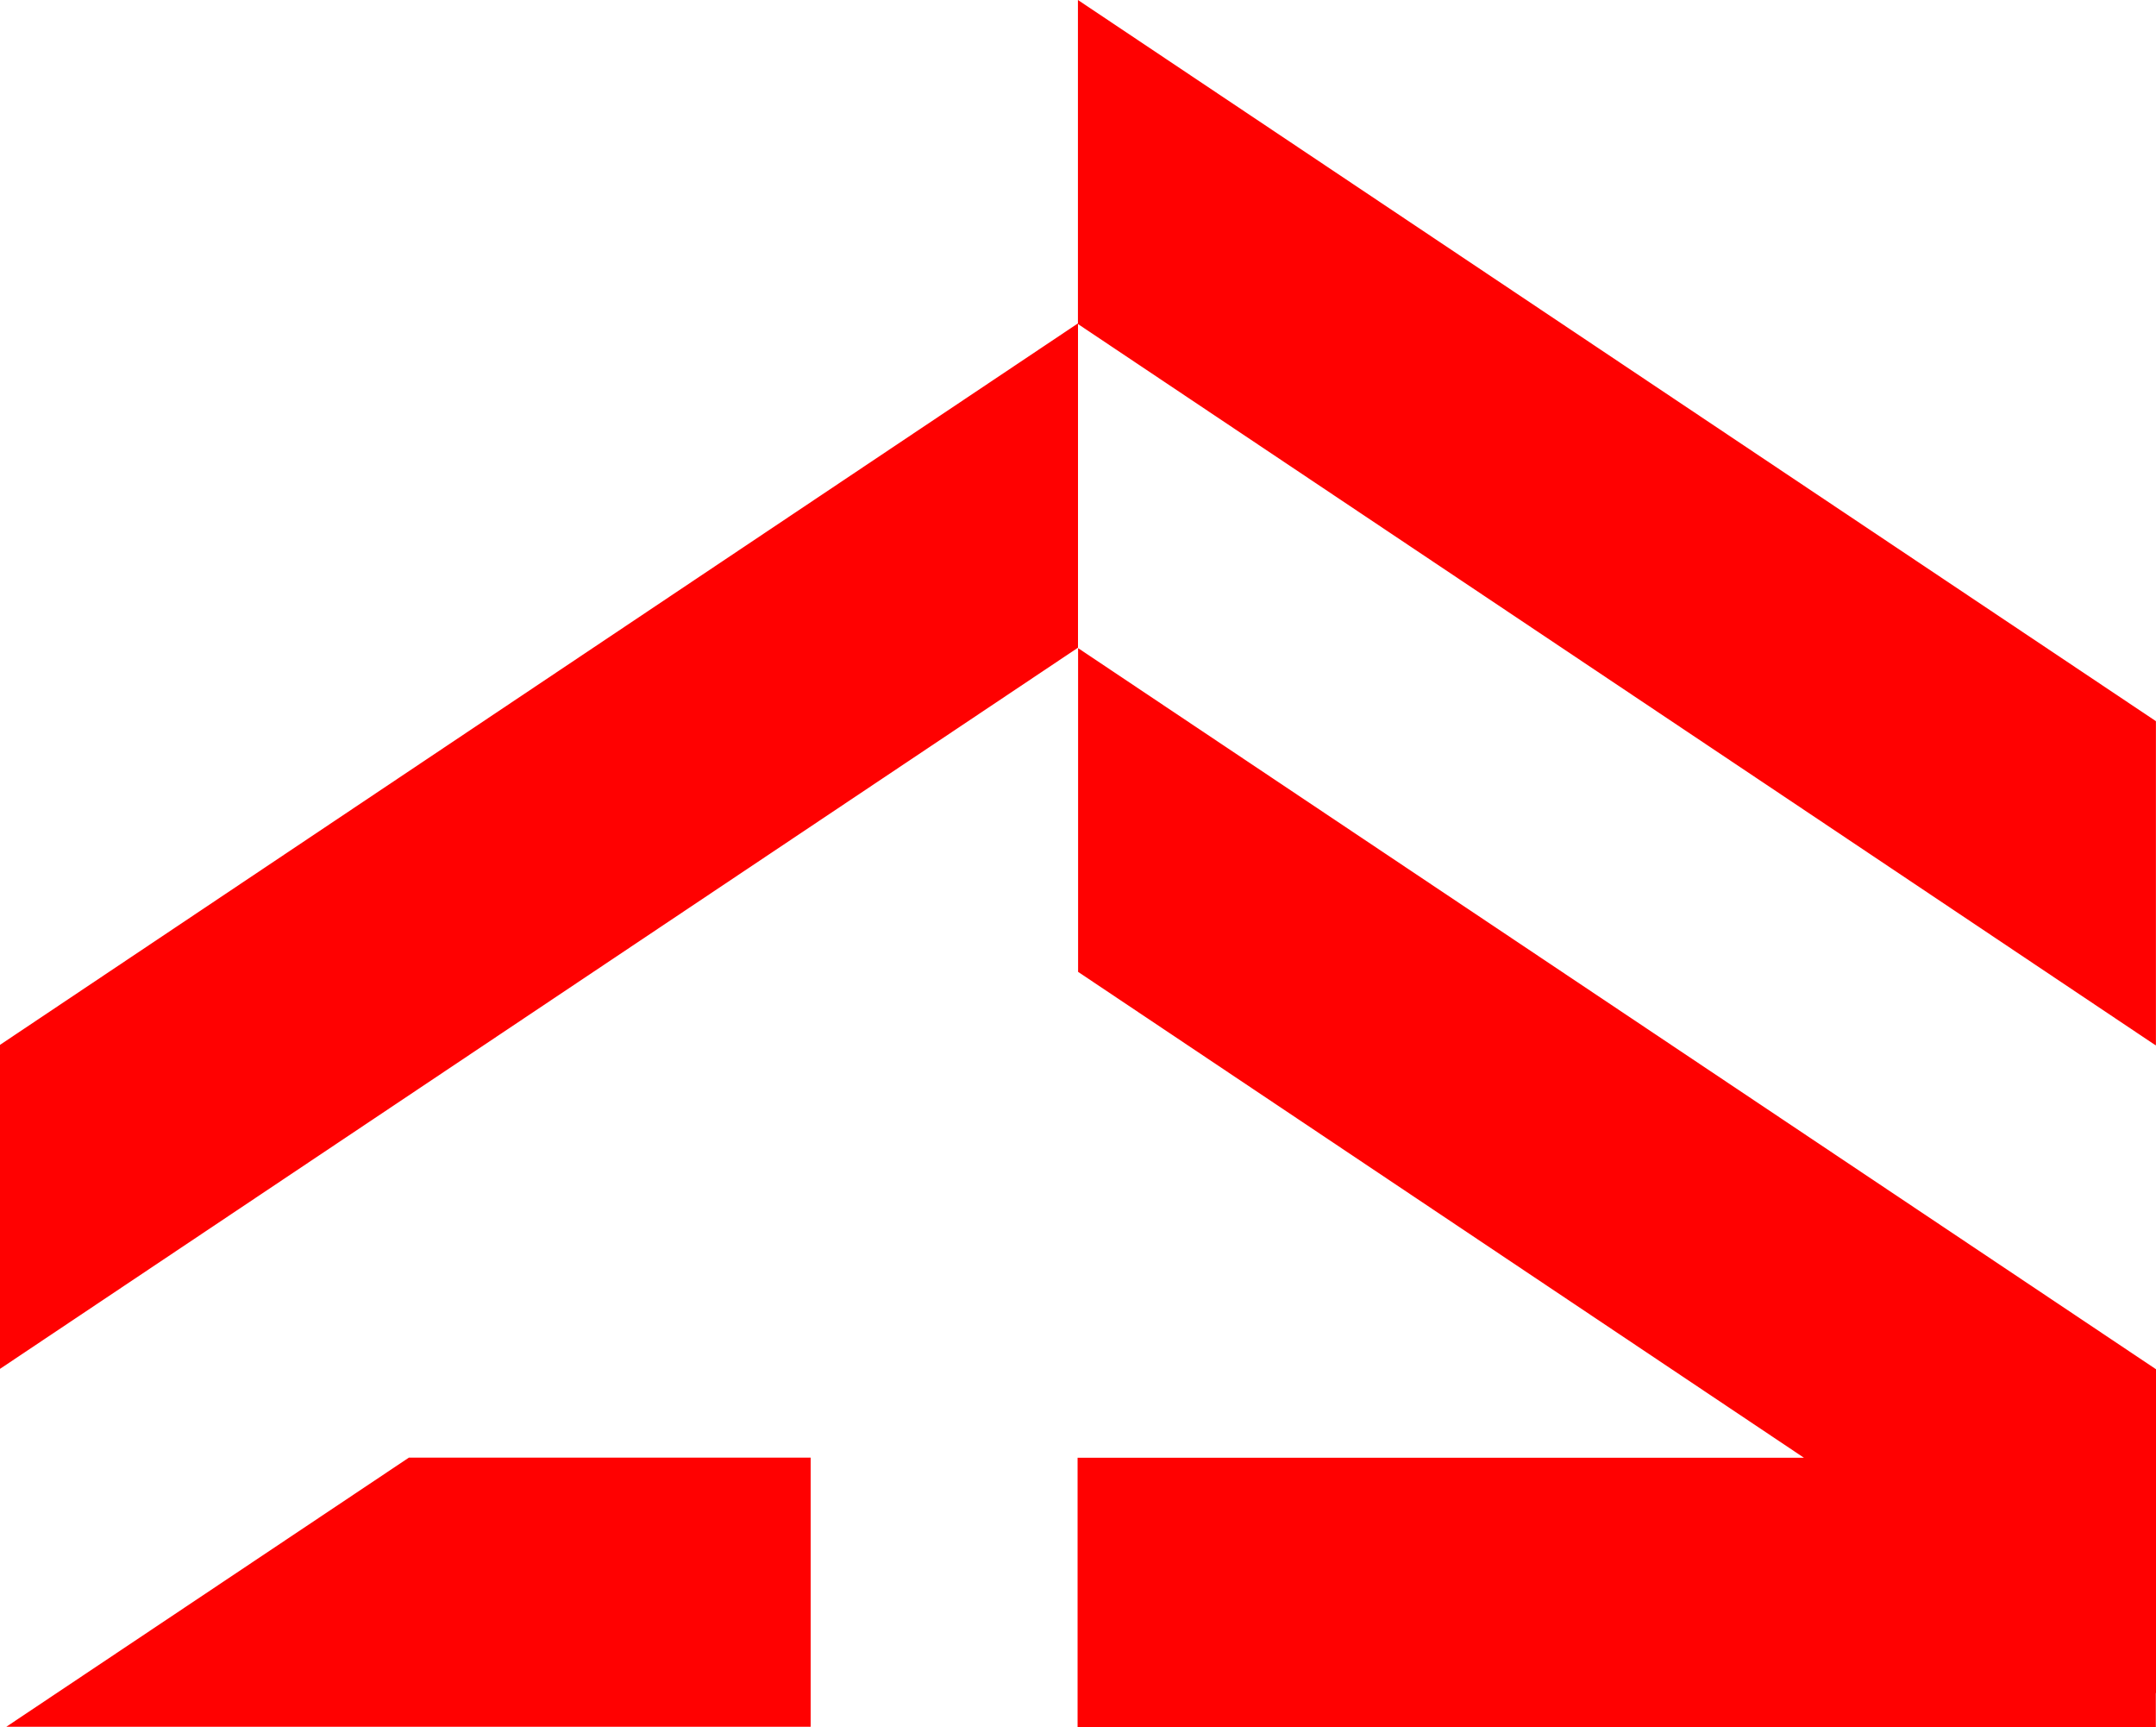 <svg xmlns="http://www.w3.org/2000/svg" fill="none" viewBox="0 0 246 197">
  <path fill="#FF0101" d="m123.01 110.86 82.82 55.424h-82.877v30.728h123.028v-3.888h.029v-36.93l-123-82.264V110.86ZM123 36.922h-.058L82.82 63.762 0 119.186v36.959l123-82.264V36.922Z"/>
  <path fill="#FF0101" d="M122.992 0v36.959l82.849 55.424 40.093 26.84h.058V82.264L122.992 0ZM.719 196.972H92.496v-30.699H46.65L.719 196.972Z"/>
</svg>
 